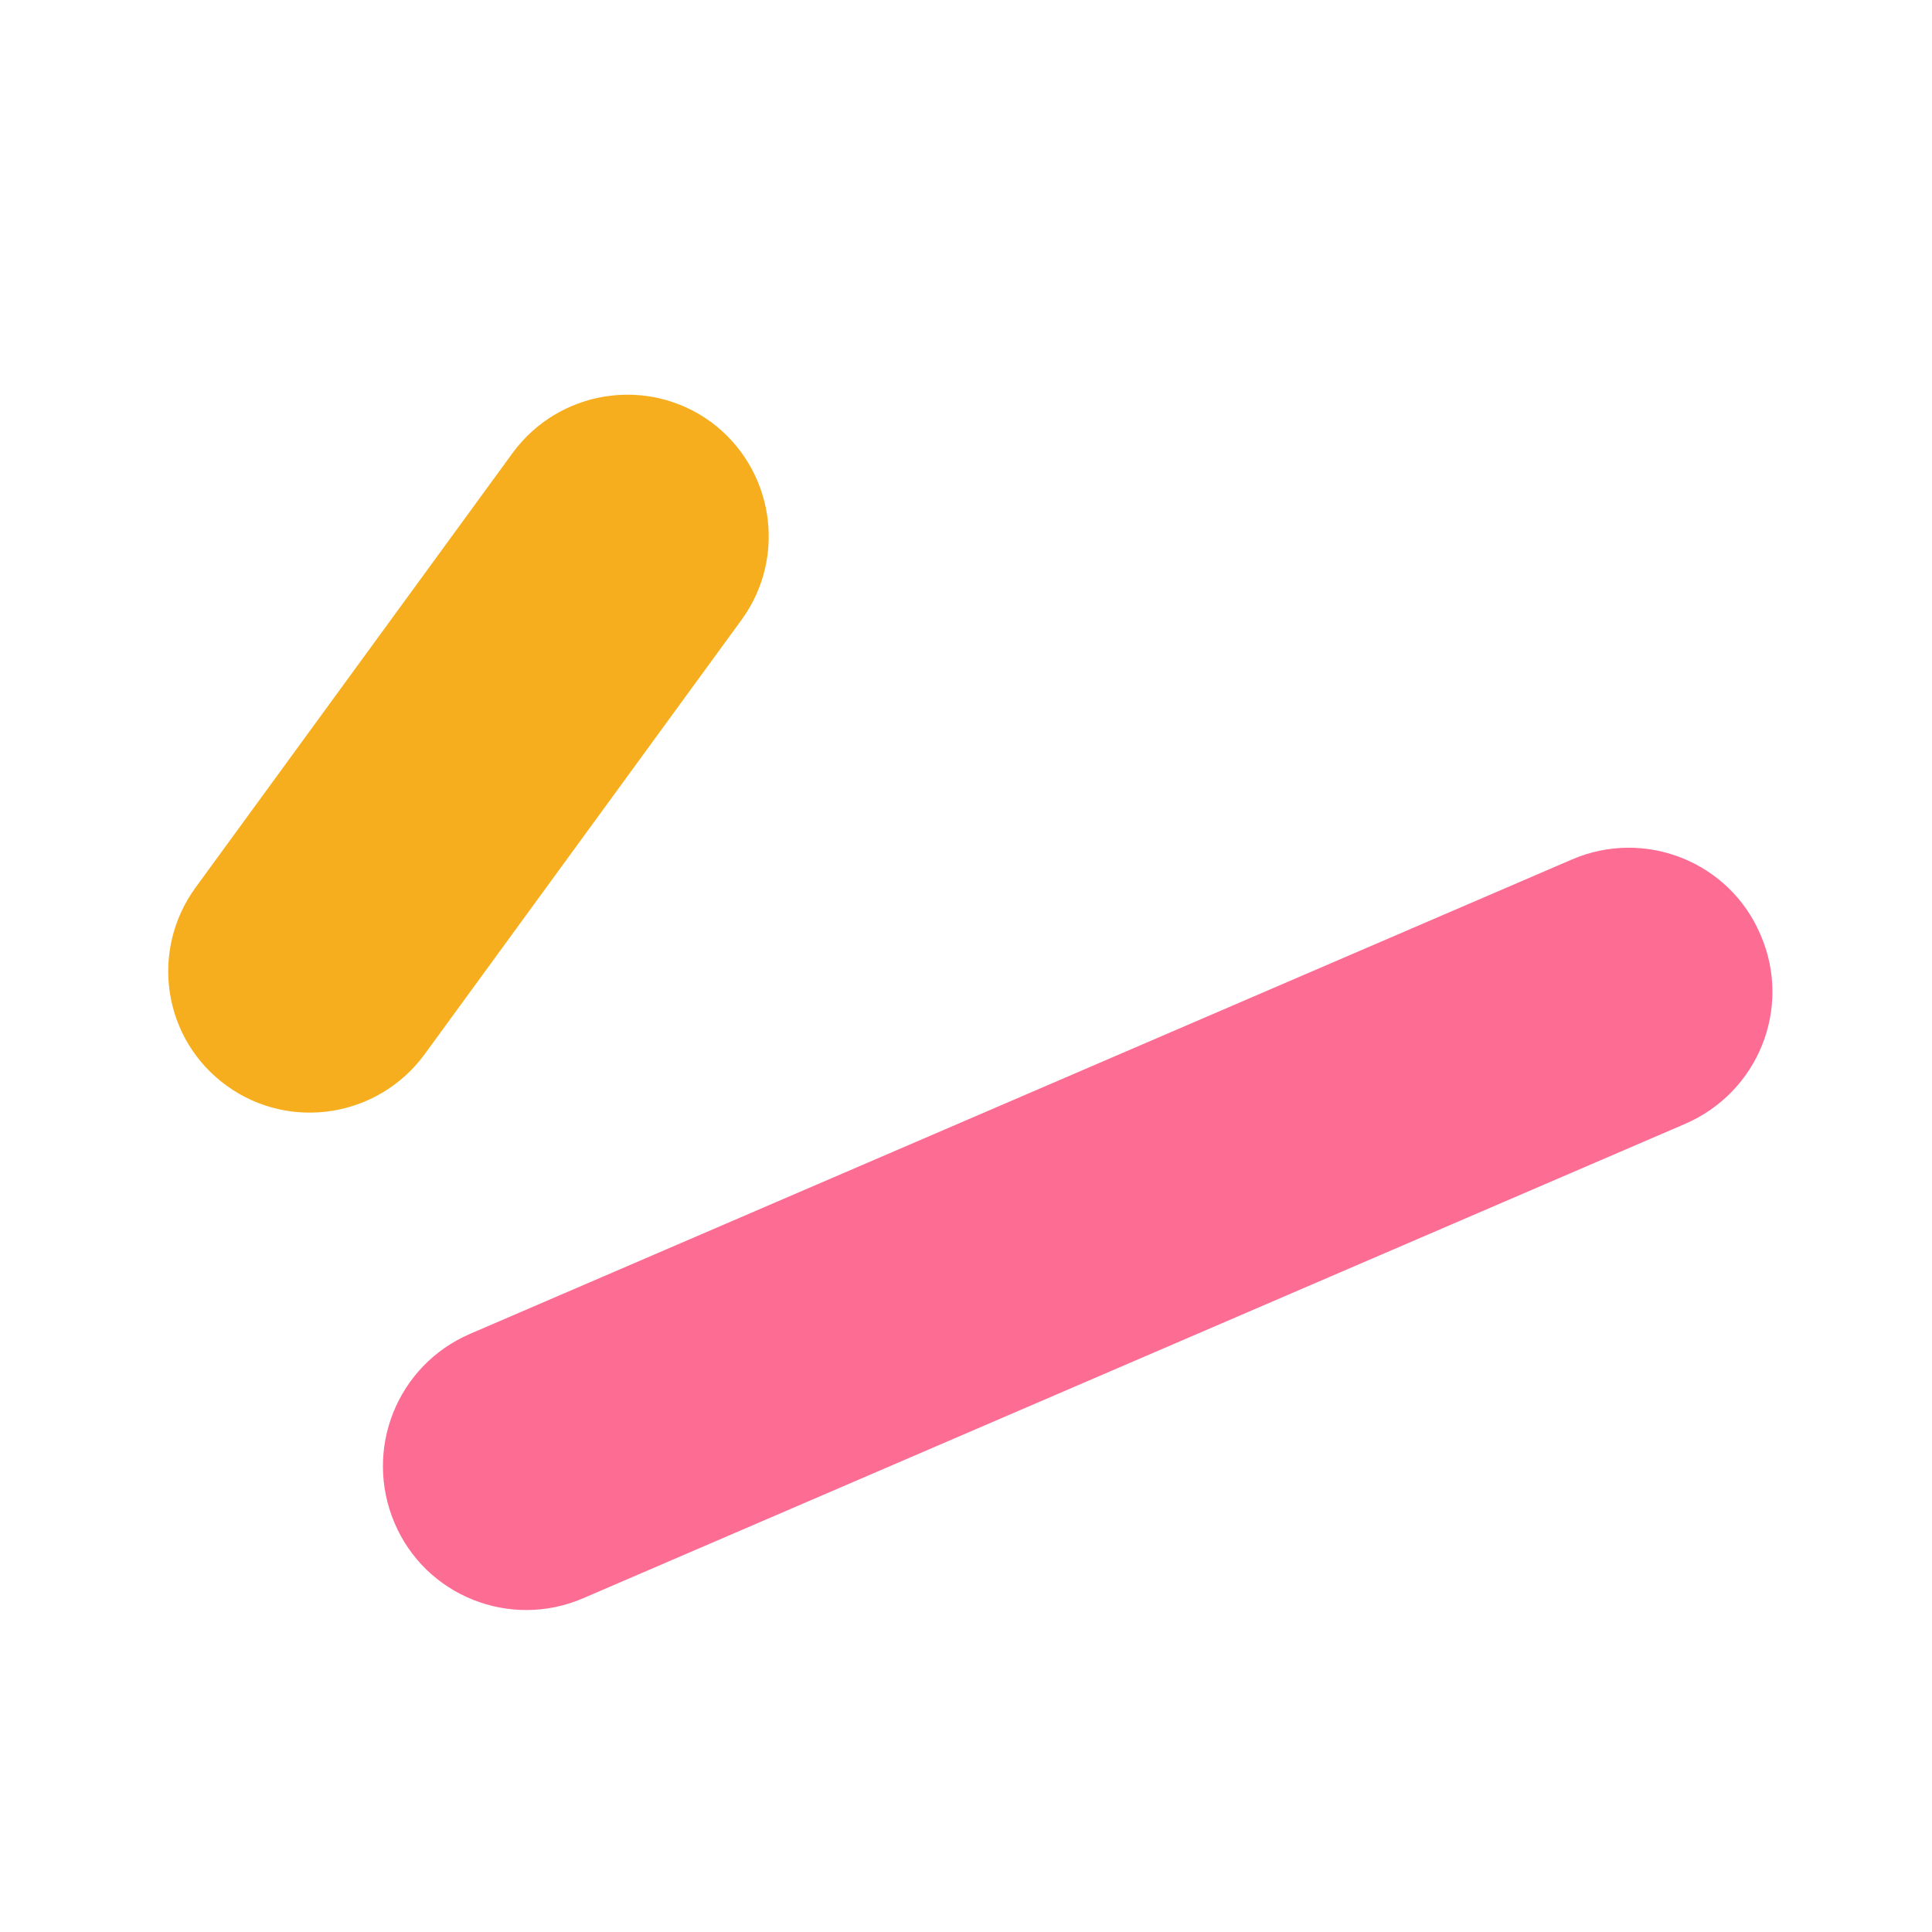 <?xml version="1.0" encoding="UTF-8"?> <svg xmlns="http://www.w3.org/2000/svg" xmlns:xlink="http://www.w3.org/1999/xlink" width="500" zoomAndPan="magnify" viewBox="0 0 375 375" height="500" preserveAspectRatio="xMidYMid meet" version="1.0"><defs><clipPath id="5e7c1cf3b5"><path d="M 74 164 L 345 164 L 345 313 L 74 313 Z M 74 164 " clip-rule="nonzero"></path></clipPath><clipPath id="00eecfbd95"><path d="M 359.949 278.141 L 76.035 319.715 L 58.262 198.34 L 342.176 156.766 Z M 359.949 278.141 " clip-rule="nonzero"></path></clipPath><clipPath id="f57bf62a89"><path d="M 341.734 181.48 C 347.871 195.664 341.273 212 327.09 218.137 L 113.215 310.207 C 99.035 316.344 82.555 309.77 76.562 295.566 C 70.566 281.363 77.023 265.051 91.203 258.914 L 305.078 166.84 C 319.262 160.703 335.738 167.281 341.734 181.48 " clip-rule="nonzero"></path></clipPath><clipPath id="d8229f0eb1"><path d="M 32 76 L 150 76 L 150 216 L 32 216 Z M 32 76 " clip-rule="nonzero"></path></clipPath><clipPath id="6dbe3bd2b8"><path d="M 167.035 203.438 L 34.305 222.875 L 14.664 88.727 L 147.391 69.289 Z M 167.035 203.438 " clip-rule="nonzero"></path></clipPath><clipPath id="8c1f8effbd"><path d="M 137.918 81.844 C 150.105 90.789 152.902 107.922 143.977 120.25 L 82.391 204.668 C 73.445 216.852 56.309 219.652 43.984 210.727 C 31.656 201.801 29 184.645 37.922 172.32 L 99.512 87.902 C 108.457 75.715 125.594 72.918 137.918 81.844 " clip-rule="nonzero"></path></clipPath></defs><g clip-path="url(#5e7c1cf3b5)"><g clip-path="url(#00eecfbd95)"><g clip-path="url(#f57bf62a89)"><path fill="#fd6c93" d="M 441.32 338.723 L -11.52 405.035 L -66.605 28.852 L 386.234 -37.457 Z M 441.32 338.723 " fill-opacity="1" fill-rule="nonzero"></path></g></g></g><g clip-path="url(#d8229f0eb1)"><g clip-path="url(#6dbe3bd2b8)"><g clip-path="url(#8c1f8effbd)"><path fill="#f7ae1e" d="M 441.32 338.723 L -11.52 405.035 L -66.605 28.852 L 386.234 -37.457 Z M 441.32 338.723 " fill-opacity="1" fill-rule="nonzero"></path></g></g></g></svg> 